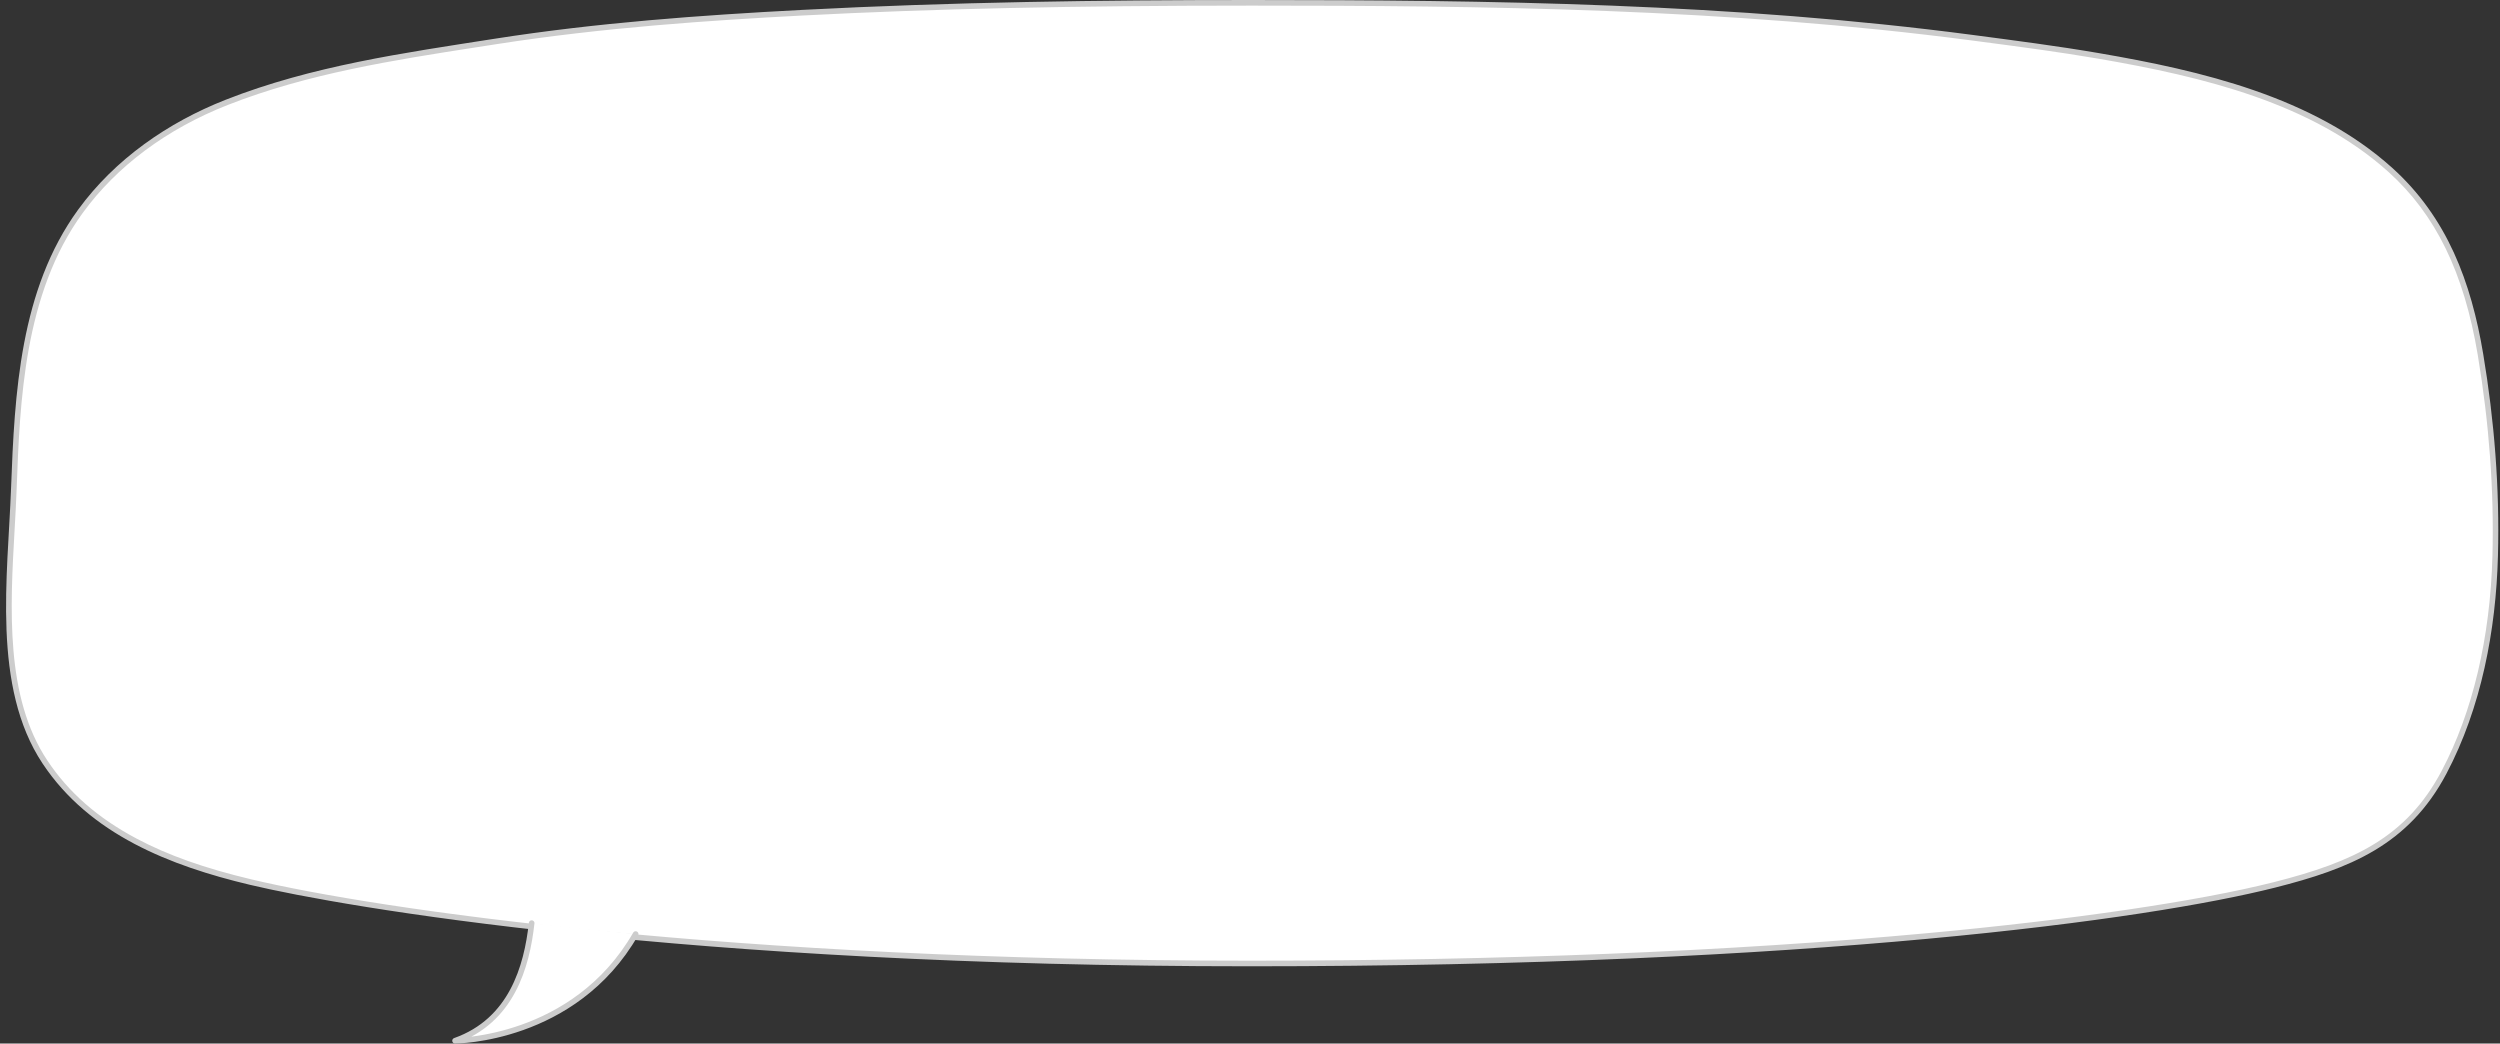 <?xml version="1.0" encoding="UTF-8"?><svg id="b" xmlns="http://www.w3.org/2000/svg" width="890" height="371.5" viewBox="0 0 890 371.5"><rect x="0" y="0" width="890" height="371.5" fill="#333333" stroke="none"/><path d="M445,343c-184.71,0-310.54-18.21-355.76-28.97-24.79-5.9-55.52-16.09-73.24-42.76C.79,248.38,2.6,216.57,4.2,188.51c.29-5.07.56-9.85.73-14.53,1.15-31.06,2.58-69.72,23.69-98.73,12.21-16.78,30.21-30.2,52.06-38.79,28.62-11.26,59.33-16.03,89.03-20.65l6.56-1.02c38.29-6,76.78-8.55,109.39-10.26,45.9-2.4,96.52-3.52,159.33-3.52,82.43,0,170.19.96,257.18,12.43l3.05.4c13.77,1.81,28.02,3.69,41.93,6.08,37.72,6.48,76.39,15.88,103.8,40.56,16.95,15.27,27.15,36.13,32.08,65.66,4.1,24.52,5.87,48.67,5.25,71.77-.78,29.3-7.08,55.93-18.21,77.02-12.65,23.97-31.74,32.85-60.44,40.11-51.03,12.9-177.16,27.97-364.65,27.97Z" style="fill:#fff;"/><path d="M445,2c82.4,0,170.11.96,257.05,12.42l3.06.4c13.76,1.81,27.99,3.68,41.89,6.07,37.57,6.45,76.08,15.81,103.3,40.32,16.78,15.11,26.87,35.79,31.77,65.08,4.09,24.46,5.85,48.54,5.24,71.58-.78,29.15-7.03,55.63-18.09,76.58-12.48,23.64-31.37,32.42-59.8,39.61-26.82,6.78-71.88,13.41-123.62,18.18-70.14,6.47-151.15,9.76-240.79,9.76-184.62,0-310.35-18.19-355.53-28.95-16.69-3.97-29.65-8.57-40.78-14.47-13.86-7.34-24.28-16.46-31.86-27.87-15.02-22.61-13.22-54.24-11.64-82.15.29-5.07.56-9.86.73-14.55,1.15-30.92,2.57-69.41,23.5-98.18,12.1-16.63,29.95-29.93,51.62-38.45,28.52-11.22,59.17-15.98,88.81-20.59,2.19-.34,4.38-.68,6.57-1.02,38.25-5.99,76.71-8.54,109.28-10.25,45.88-2.4,96.49-3.52,159.28-3.52M445,0c-53.14,0-106.31.74-159.39,3.52-36.61,1.92-73.24,4.59-109.49,10.27-32.44,5.08-65,9.62-95.8,21.73-20.47,8.05-39.4,21.12-52.51,39.13C7.1,103.13,5.19,140.03,3.93,173.94c-1.15,31.06-6.88,70.62,11.23,97.88,16.78,25.26,45.51,36.44,73.84,43.18,33.62,8,155.25,29,355.99,29s320.21-16.7,364.89-28c26.5-6.7,47.6-15.08,61.07-40.61,12.4-23.49,17.62-51.08,18.32-77.46.64-24.08-1.29-48.22-5.26-71.96-4.26-25.47-12.78-48.55-32.4-66.23-28.1-25.31-68.06-34.58-104.3-40.81-14.95-2.57-29.99-4.5-45.02-6.49C617.2,1.22,530.69,0,445,0h0Z" style="fill:#ccc;"/><path d="M189.27,328.63c-1.73,15.6-7.17,34.73-27.27,41.87,0,0,42.45,0,64.29-37.98" style="fill:#fff; stroke:#ccc; stroke-linecap:round; stroke-linejoin:round; stroke-width:2px;"/></svg>